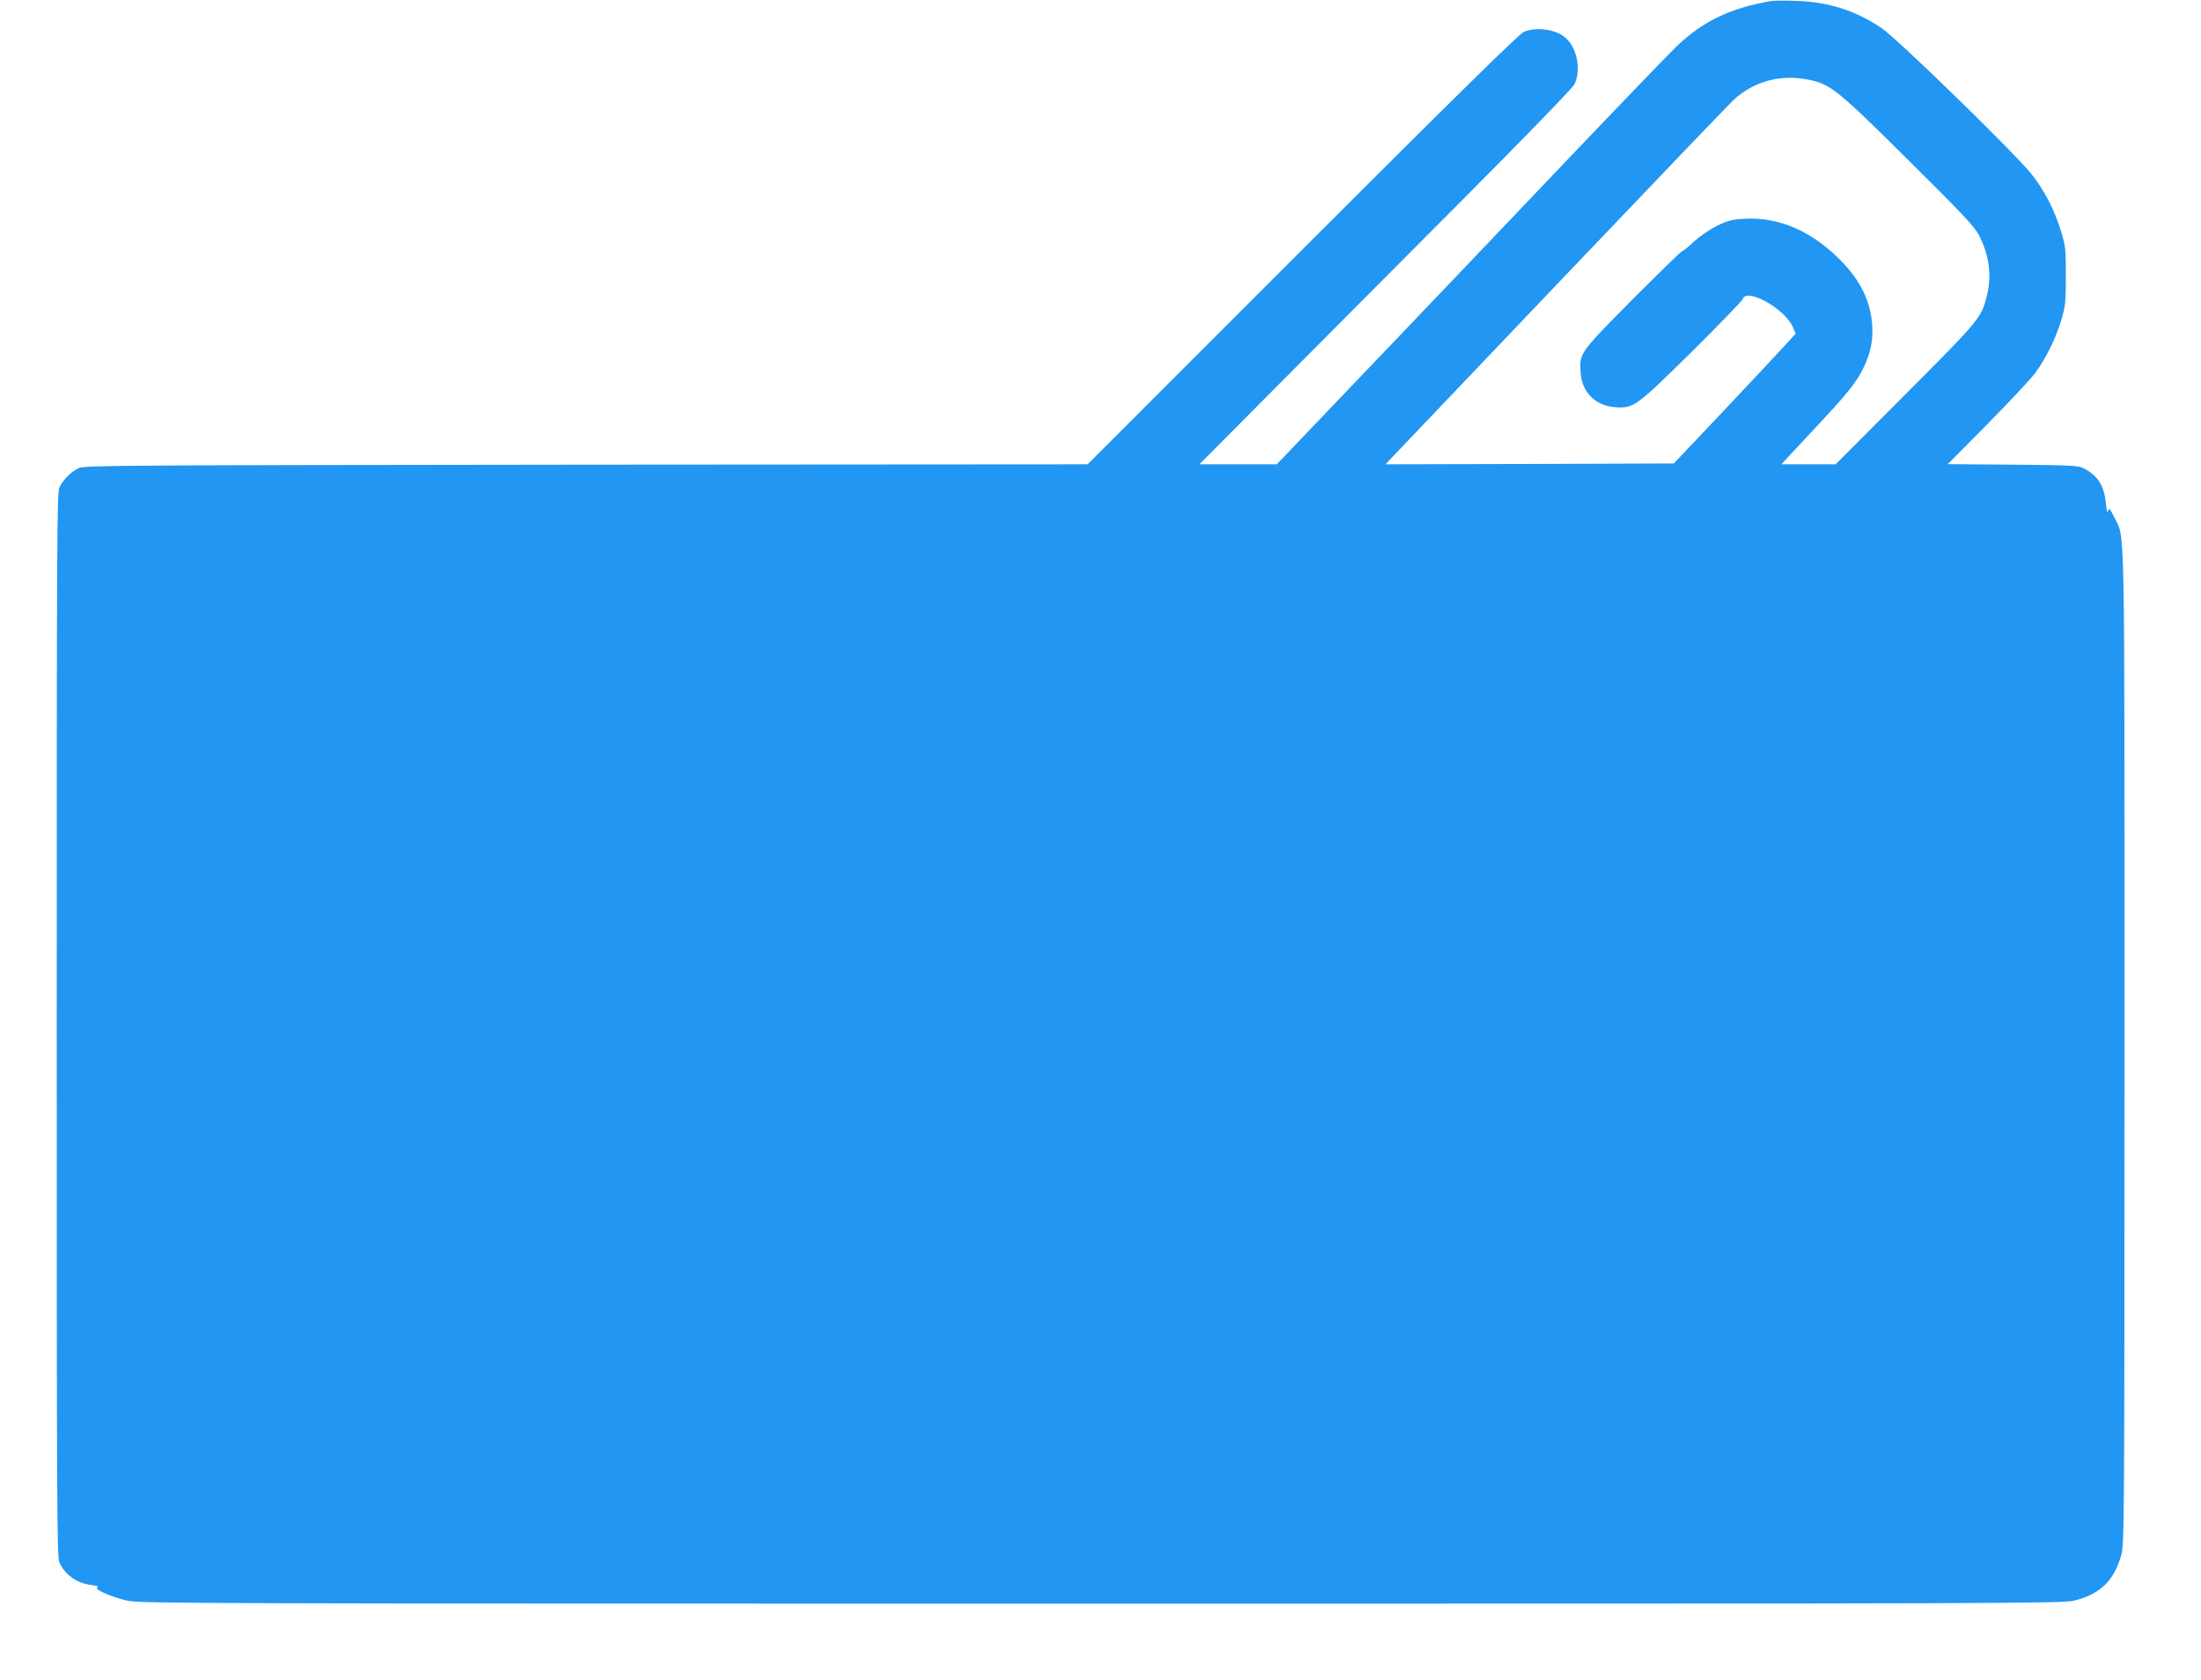 <?xml version="1.0" standalone="no"?>
<!DOCTYPE svg PUBLIC "-//W3C//DTD SVG 20010904//EN"
 "http://www.w3.org/TR/2001/REC-SVG-20010904/DTD/svg10.dtd">
<svg version="1.0" xmlns="http://www.w3.org/2000/svg"
 width="1280pt" height="977pt" viewBox="0 0 1280 977"
 preserveAspectRatio="xMidYMid meet">
<g transform="translate(0,977) scale(0.1,-0.1)"
fill="#2196f3" stroke="none">
<path d="M10300 9764 c-237 -41 -392 -115 -547 -261 -34 -32 -311 -319 -615
-638 -304 -320 -814 -854 -1133 -1188 l-580 -607 -225 0 -225 0 480 483 c264
265 750 753 1080 1085 330 331 609 619 620 640 41 79 19 208 -47 269 -55 52
-170 69 -246 38 -26 -11 -400 -378 -1287 -1265 l-1250 -1250 -2915 -2 c-2653
-3 -2918 -4 -2950 -19 -45 -20 -92 -67 -114 -112 -15 -32 -16 -276 -16 -3127
0 -2851 1 -3095 16 -3127 35 -73 102 -120 187 -130 33 -4 45 -9 33 -13 -26 -9
80 -56 176 -78 68 -16 439 -17 5658 -17 5245 0 5589 1 5659 17 153 36 236 116
278 268 17 62 18 211 18 2955 0 3157 4 2946 -58 3074 -28 56 -32 61 -37 40 -4
-16 -8 -1 -13 43 -10 103 -46 161 -127 204 -32 17 -67 19 -414 22 l-379 3 230
232 c126 128 251 261 278 297 63 86 119 199 152 307 24 81 27 102 27 258 0
157 -2 177 -28 260 -38 125 -98 241 -173 334 -99 124 -779 786 -871 848 -151
102 -309 152 -497 158 -66 2 -131 2 -145 -1z m230 -460 c118 -27 160 -60 567
-464 313 -310 384 -386 411 -436 61 -118 77 -239 46 -357 -33 -127 -42 -138
-472 -569 l-407 -408 -158 0 -158 0 181 194 c204 217 258 284 299 371 40 85
54 154 49 243 -9 139 -67 259 -183 377 -166 169 -356 253 -554 243 -74 -3 -98
-9 -162 -39 -44 -22 -99 -59 -136 -92 -33 -32 -65 -57 -70 -57 -5 0 -135 -127
-290 -282 -308 -311 -308 -311 -301 -423 7 -116 87 -196 203 -203 106 -7 119
3 444 323 159 158 293 296 296 306 22 68 242 -54 290 -160 l18 -41 -66 -72
c-36 -40 -196 -210 -354 -378 l-289 -305 -839 -3 -838 -2 64 67 c36 38 481
505 989 1038 509 534 945 989 970 1012 120 113 284 155 450 117z"/>
</g>
</svg>
